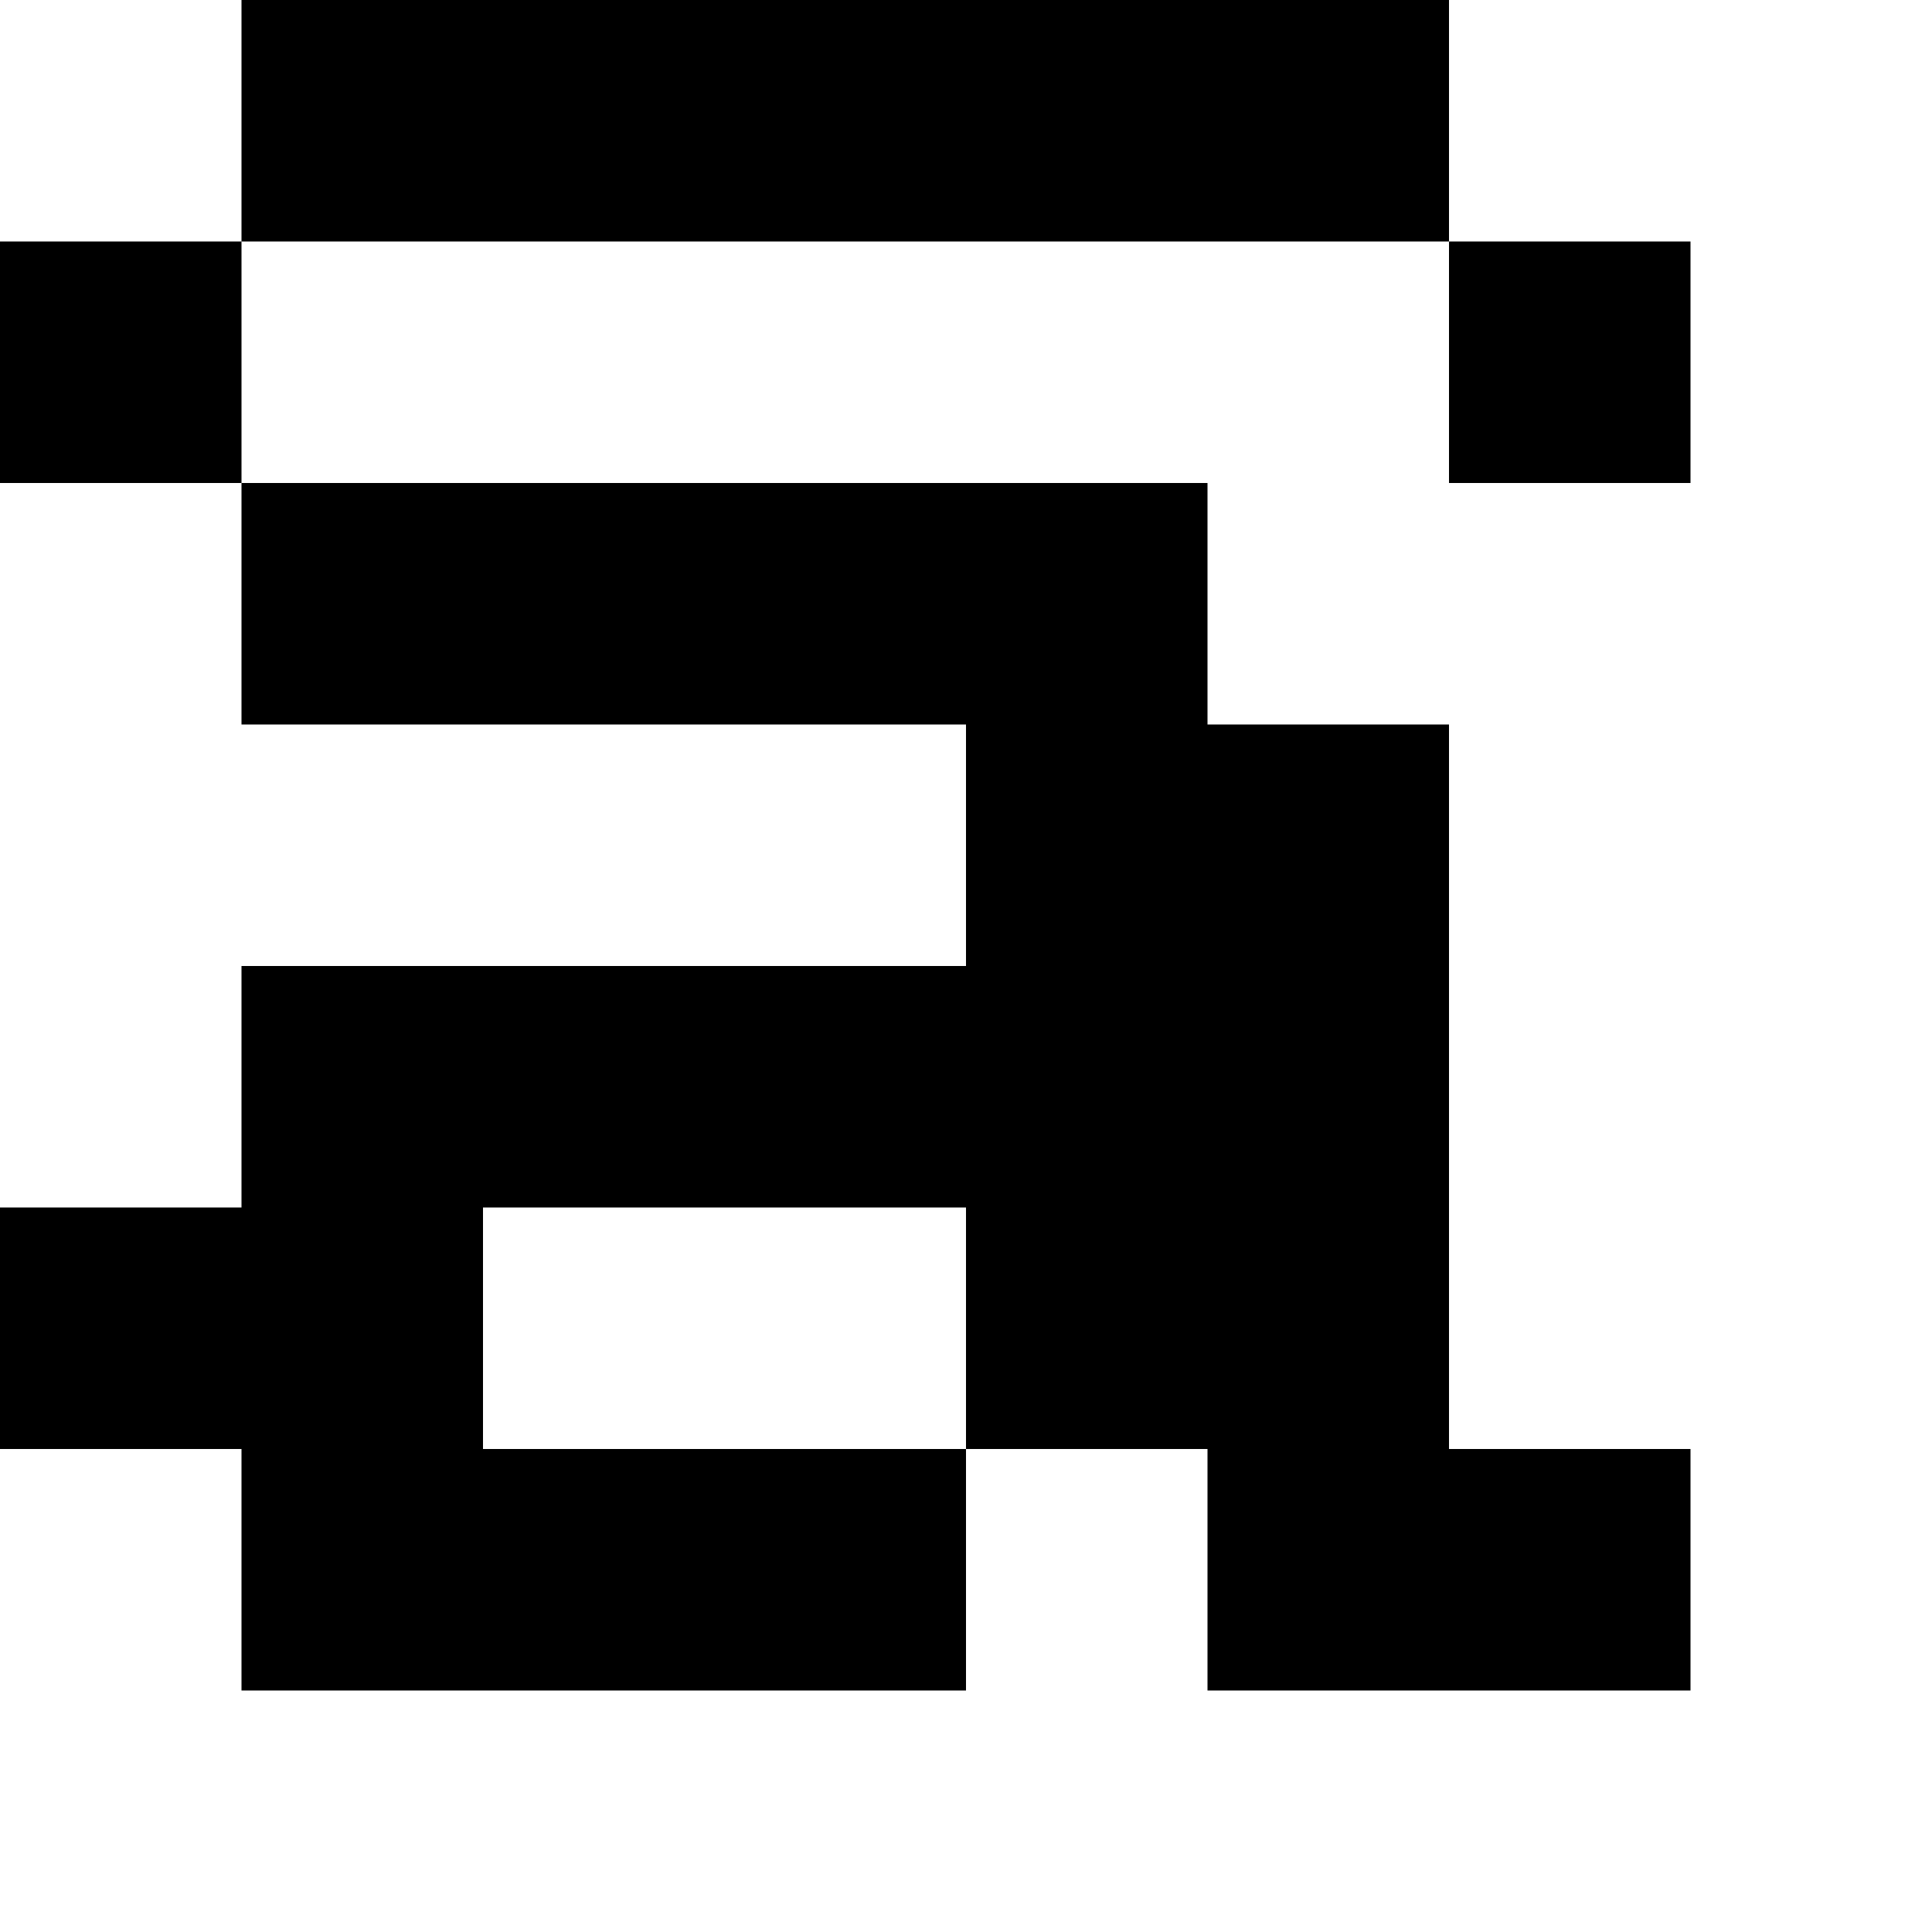 <?xml version="1.0" standalone="no"?>
<!DOCTYPE svg PUBLIC "-//W3C//DTD SVG 20010904//EN"
 "http://www.w3.org/TR/2001/REC-SVG-20010904/DTD/svg10.dtd">
<svg version="1.0" xmlns="http://www.w3.org/2000/svg"
 width="32pt" height="32pt" viewBox="0 0 32 32"
 preserveAspectRatio="xMidYMid meet">
<g transform="translate(0,32) scale(1,-1)"
fill="#000000" stroke="none">
<path d="M4 30 l0 -2 -2 0 -2 0 0 -2 0 -2 2 0 2 0 0 -2 0 -2 6 0 6 0 0 -2 0
-2 -6 0 -6 0 0 -2 0 -2 -2 0 -2 0 0 -2 0 -2 2 0 2 0 0 -2 0 -2 6 0 6 0 0 2 0
2 2 0 2 0 0 -2 0 -2 4 0 4 0 0 2 0 2 -2 0 -2 0 0 6 0 6 -2 0 -2 0 0 2 0 2 -8
0 -8 0 0 2 0 2 10 0 10 0 0 -2 0 -2 2 0 2 0 0 2 0 2 -2 0 -2 0 0 2 0 2 -10 0
-10 0 0 -2z m12 -20 l0 -2 -4 0 -4 0 0 2 0 2 4 0 4 0 0 -2z"/>
</g>
</svg>
